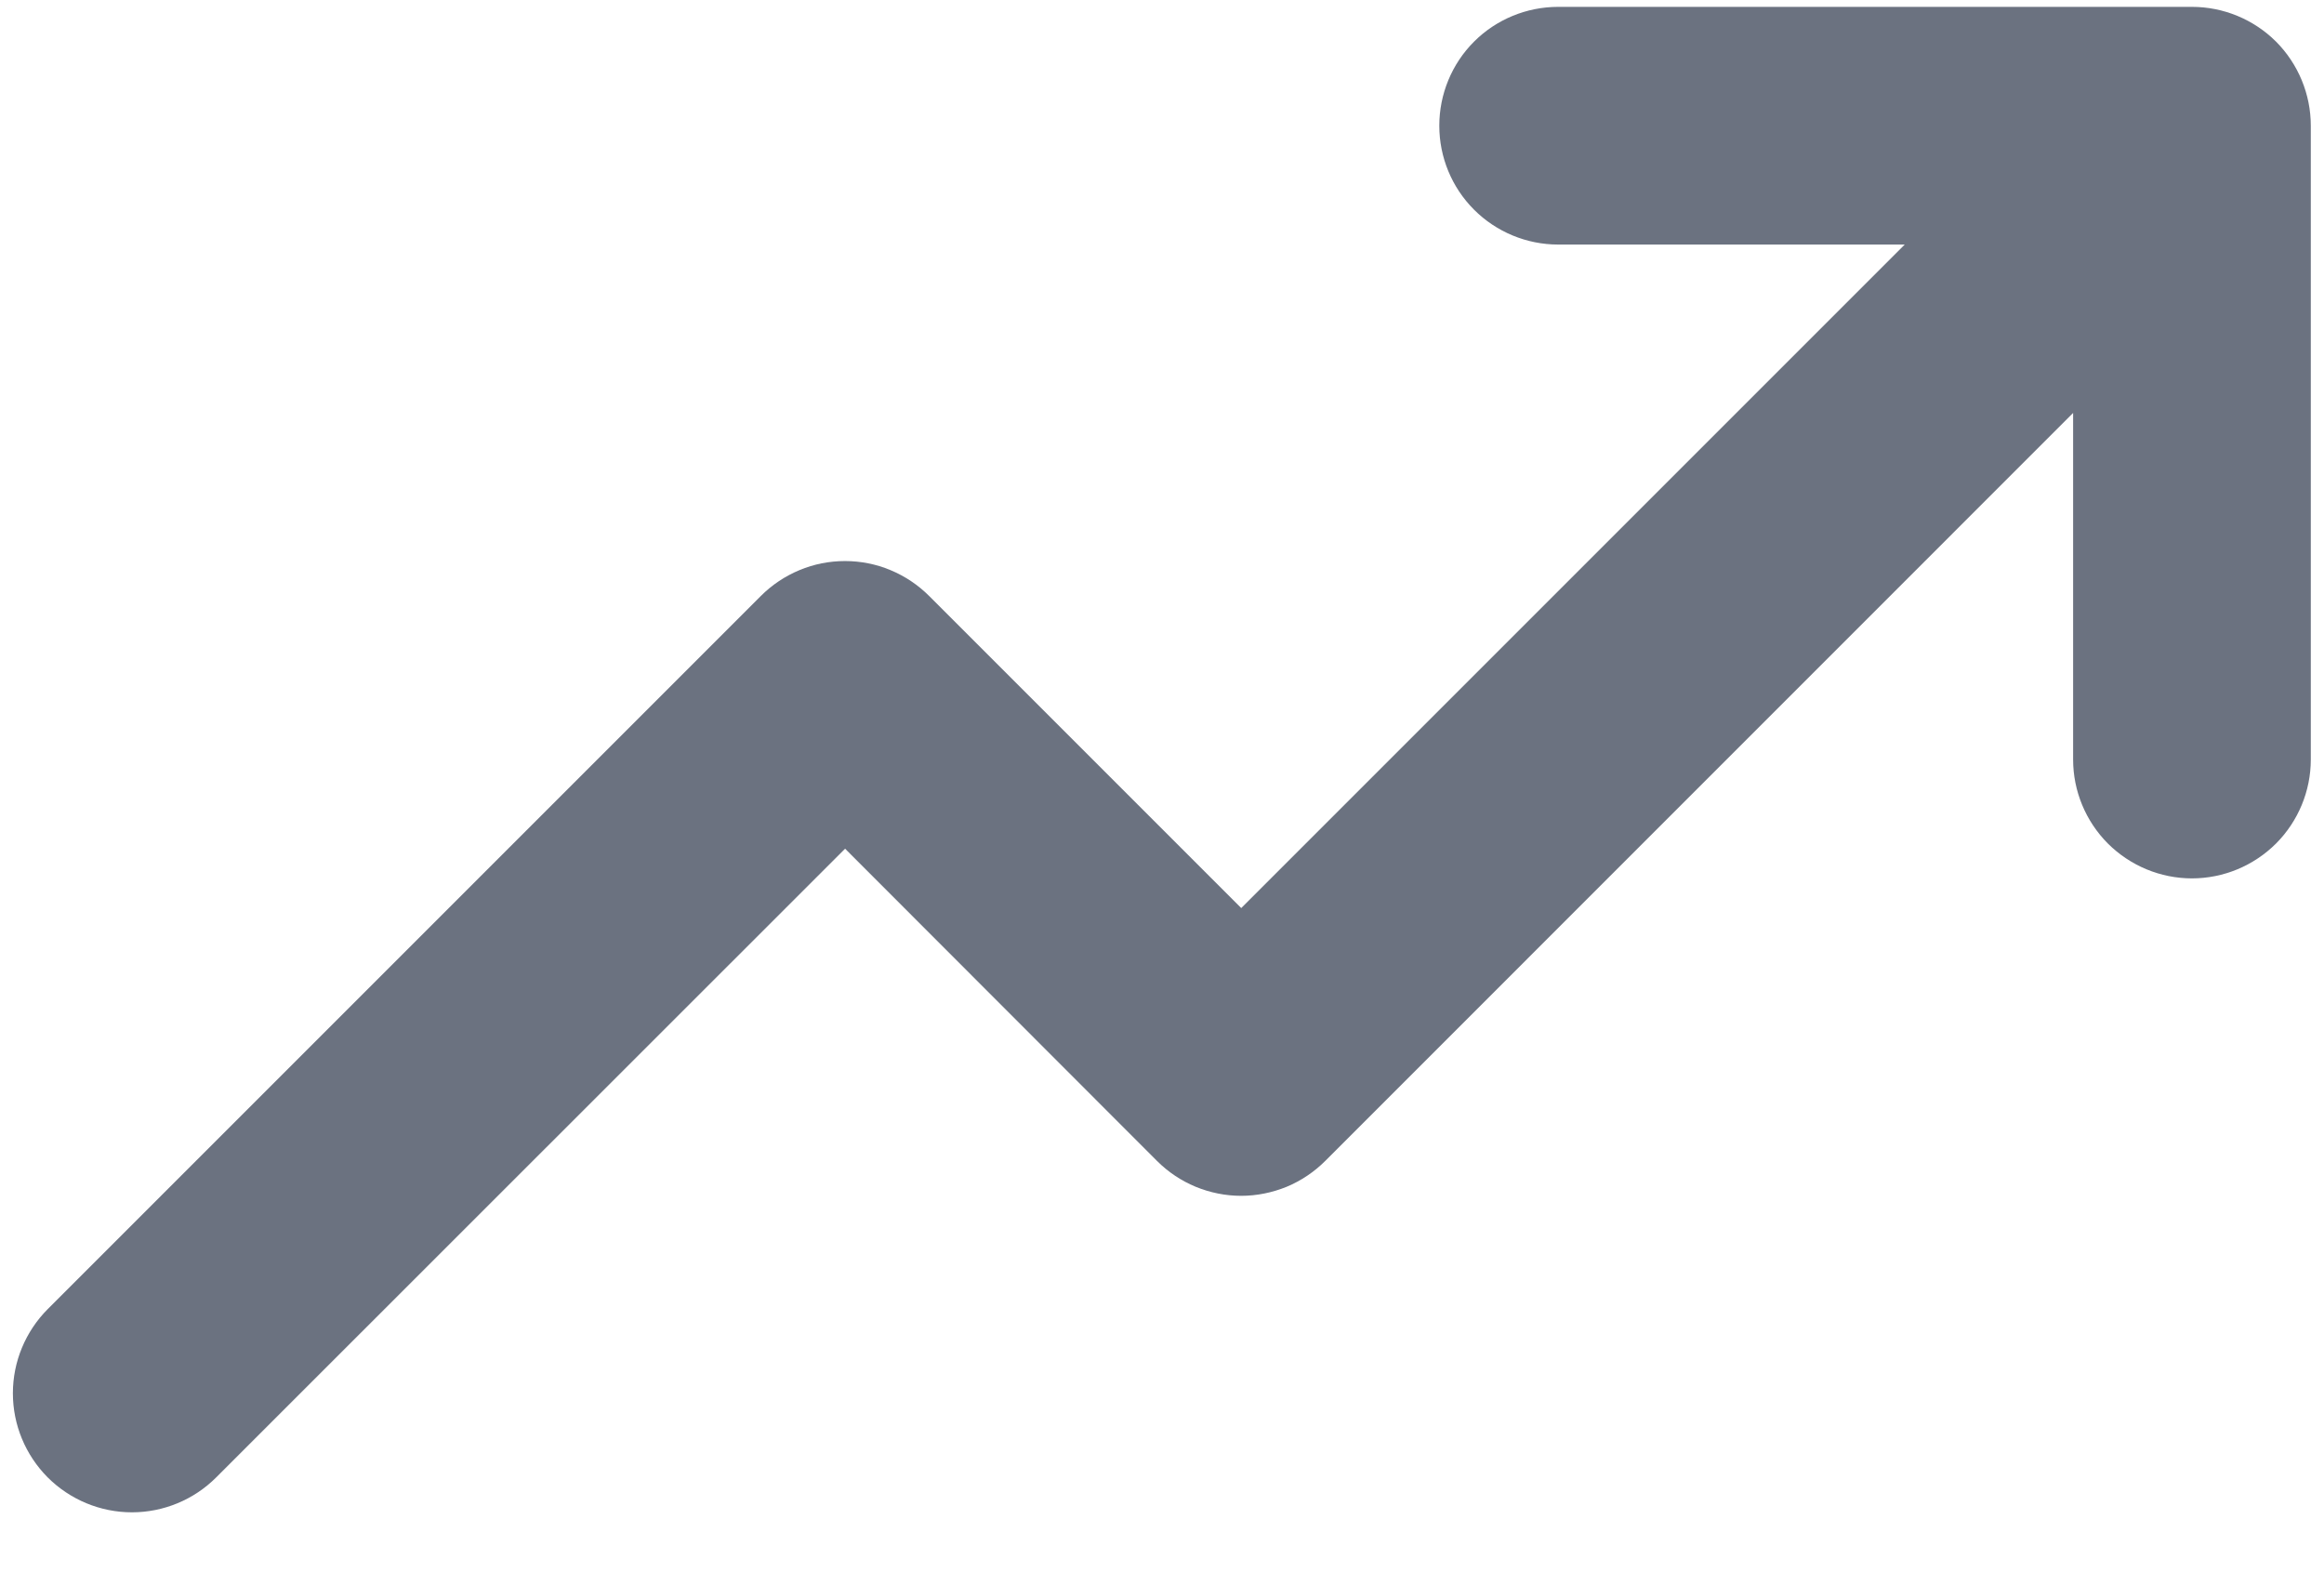 <svg width="22" height="15" viewBox="0 0 22 15" fill="none" xmlns="http://www.w3.org/2000/svg">
<path d="M21.875 1.19V7.19C21.875 7.488 21.756 7.774 21.546 7.985C21.334 8.196 21.048 8.315 20.75 8.315C20.452 8.315 20.166 8.196 19.954 7.985C19.744 7.774 19.625 7.488 19.625 7.19V3.909L12.546 10.989C12.441 11.094 12.317 11.177 12.181 11.234C12.044 11.29 11.897 11.32 11.749 11.32C11.601 11.32 11.454 11.29 11.318 11.234C11.181 11.177 11.057 11.094 10.952 10.989L8 8.034L2.046 13.986C1.835 14.197 1.548 14.316 1.249 14.316C0.95 14.316 0.664 14.197 0.452 13.986C0.241 13.774 0.122 13.488 0.122 13.189C0.122 12.89 0.241 12.604 0.452 12.392L7.202 5.642C7.307 5.537 7.431 5.454 7.568 5.397C7.704 5.34 7.851 5.311 7.999 5.311C8.147 5.311 8.294 5.34 8.43 5.397C8.567 5.454 8.691 5.537 8.796 5.642L11.75 8.596L18.031 2.315H14.75C14.452 2.315 14.165 2.196 13.954 1.985C13.743 1.774 13.625 1.488 13.625 1.19C13.625 0.892 13.743 0.605 13.954 0.394C14.165 0.183 14.452 0.065 14.75 0.065H20.75C21.048 0.065 21.334 0.183 21.546 0.394C21.756 0.605 21.875 0.892 21.875 1.19Z" fill="#6B7280"/>
</svg>
